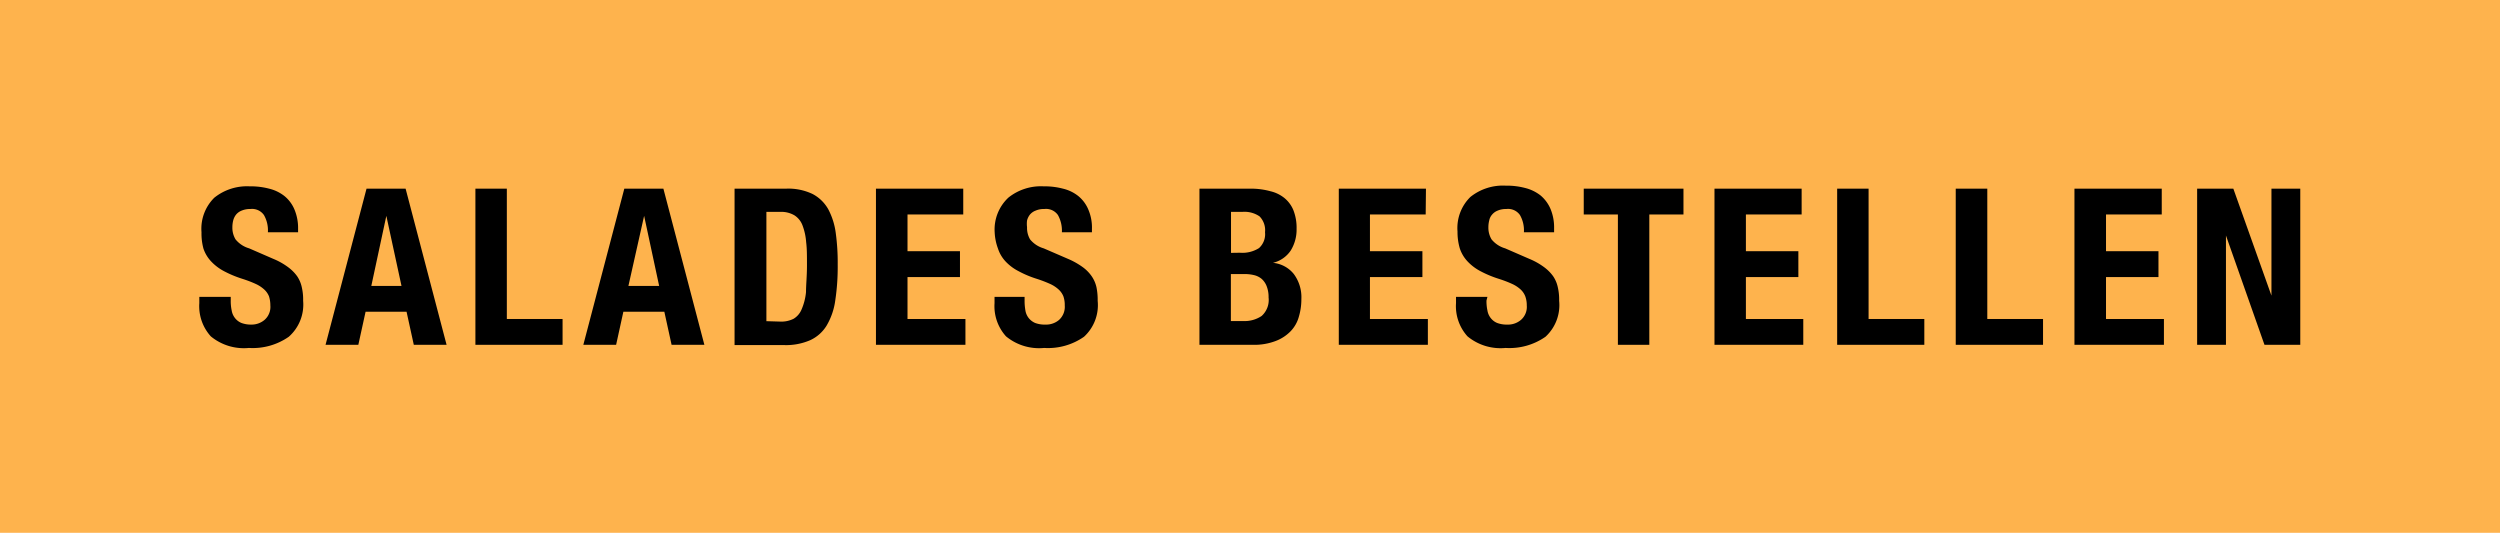 <svg id="Laag_1" data-name="Laag 1" xmlns="http://www.w3.org/2000/svg" viewBox="0 0 183 39"><defs><style>.cls-1{fill:#feb34d;}</style></defs><rect class="cls-1" width="183" height="39"/><path d="M16.89,22a3.29,3.29,0,0,0,.07.73,1.2,1.2,0,0,0,.24.55,1.16,1.16,0,0,0,.47.36,2,2,0,0,0,.74.12,1.46,1.46,0,0,0,.95-.34,1.26,1.26,0,0,0,.43-1.06,2.2,2.2,0,0,0-.1-.67,1.38,1.38,0,0,0-.35-.5,2.37,2.37,0,0,0-.63-.41c-.26-.12-.59-.25-1-.38a7.94,7.94,0,0,1-1.33-.56,3.57,3.57,0,0,1-.93-.71,2.56,2.56,0,0,1-.56-.94A4.22,4.22,0,0,1,14.75,17a3.19,3.19,0,0,1,.94-2.53,3.82,3.82,0,0,1,2.59-.83,5.27,5.27,0,0,1,1.42.17,2.92,2.92,0,0,1,1.12.54,2.53,2.53,0,0,1,.74,1,3.5,3.5,0,0,1,.26,1.4V17H19.61a2.26,2.26,0,0,0-.29-1.26,1.06,1.06,0,0,0-1-.44,1.56,1.56,0,0,0-.64.12,1,1,0,0,0-.4.29,1.15,1.15,0,0,0-.21.43,2,2,0,0,0-.06.49,1.66,1.66,0,0,0,.23.89,2,2,0,0,0,1,.66l1.77.77a5,5,0,0,1,1.07.6,3,3,0,0,1,.67.67,2.28,2.28,0,0,1,.34.8,4,4,0,0,1,.1,1,3.14,3.14,0,0,1-1.05,2.63,4.61,4.61,0,0,1-2.92.82,3.8,3.8,0,0,1-2.79-.85,3.29,3.29,0,0,1-.84-2.43v-.46h2.3Z"/><path d="M29.69,13.81l3,11.43h-2.4l-.53-2.42h-3l-.53,2.42h-2.4l3-11.43Zm-.3,7.12L28.28,15.8h0l-1.1,5.13Z"/><path d="M34.8,13.81h2.3v9.54h4.08v1.89H34.8Z"/><path d="M48.56,13.81l3,11.43h-2.4l-.53-2.42h-3l-.53,2.42h-2.4l3-11.43Zm-.31,7.12-1.1-5.13h0L46,20.93Z"/><path d="M57.55,13.81a4.11,4.11,0,0,1,1.93.39,2.82,2.82,0,0,1,1.15,1.12,5.13,5.13,0,0,1,.55,1.76,15.85,15.85,0,0,1,.14,2.28A16.57,16.57,0,0,1,61.14,22a4.92,4.92,0,0,1-.63,1.83,2.75,2.75,0,0,1-1.2,1.07,4.43,4.43,0,0,1-1.91.36H53.77V13.81Zm-.45,9.73a2,2,0,0,0,1-.21,1.44,1.44,0,0,0,.58-.69A4.19,4.19,0,0,0,59,21.38c0-.52.07-1.17.07-1.95s0-1.22-.06-1.71a4.32,4.32,0,0,0-.27-1.23,1.49,1.49,0,0,0-.59-.73,1.9,1.9,0,0,0-1.05-.25h-1v8Z"/><path d="M70.51,15.7H66.43v2.69h3.84v1.89H66.43v3.07h4.24v1.89H64.12V13.81h6.39Z"/><path d="M75,22a4.07,4.07,0,0,0,.06.73,1.2,1.2,0,0,0,.24.55,1.23,1.23,0,0,0,.47.36,2,2,0,0,0,.75.12,1.46,1.46,0,0,0,1-.34,1.29,1.29,0,0,0,.42-1.06,1.93,1.93,0,0,0-.1-.67,1.38,1.38,0,0,0-.35-.5,2.37,2.37,0,0,0-.63-.41,9.42,9.42,0,0,0-1-.38,7.48,7.48,0,0,1-1.32-.56,3.47,3.47,0,0,1-.94-.71,2.54,2.54,0,0,1-.55-.94A3.9,3.9,0,0,1,72.81,17a3.19,3.19,0,0,1,1-2.53,3.8,3.8,0,0,1,2.59-.83,5.24,5.24,0,0,1,1.41.17,2.85,2.85,0,0,1,1.12.54,2.53,2.53,0,0,1,.74,1,3.33,3.33,0,0,1,.26,1.4V17h-2.2a2.35,2.35,0,0,0-.29-1.26,1.06,1.06,0,0,0-1-.44,1.49,1.49,0,0,0-.64.12,1,1,0,0,0-.41.29,1.15,1.15,0,0,0-.21.43,2,2,0,0,0,0,.49,1.66,1.66,0,0,0,.22.89,2,2,0,0,0,1,.66l1.78.77a5.51,5.51,0,0,1,1.07.6,2.78,2.78,0,0,1,.66.67,2.3,2.3,0,0,1,.35.8,4.61,4.61,0,0,1,.09,1,3.14,3.14,0,0,1-1,2.63,4.59,4.59,0,0,1-2.92.82,3.8,3.8,0,0,1-2.79-.85,3.29,3.29,0,0,1-.84-2.43v-.46H75Z"/><path d="M91.66,13.81A5.33,5.33,0,0,1,93,14a2.56,2.56,0,0,1,1,.48,2.26,2.26,0,0,1,.67.89,3.52,3.52,0,0,1,.24,1.38,2.9,2.9,0,0,1-.43,1.59,2.18,2.18,0,0,1-1.3.9v0a2.22,2.22,0,0,1,1.52.81,2.84,2.84,0,0,1,.56,1.84,4.45,4.45,0,0,1-.18,1.28,2.47,2.47,0,0,1-.6,1.07,3,3,0,0,1-1.1.72,4.39,4.39,0,0,1-1.69.28H87.8V13.81Zm-.9,4.69a2.27,2.27,0,0,0,1.4-.34A1.37,1.37,0,0,0,92.6,17a1.44,1.44,0,0,0-.4-1.16,1.94,1.94,0,0,0-1.26-.33h-.83v3Zm.24,5a2.23,2.23,0,0,0,1.35-.37,1.57,1.57,0,0,0,.51-1.36,2.16,2.16,0,0,0-.14-.82,1.38,1.38,0,0,0-.36-.53,1.35,1.35,0,0,0-.56-.28,3,3,0,0,0-.7-.08h-1v3.44Z"/><path d="M104.36,15.7h-4.08v2.69h3.84v1.89h-3.84v3.07h4.24v1.89H98V13.81h6.38Z"/><path d="M108.81,22a3.29,3.29,0,0,0,.07.73,1.2,1.2,0,0,0,.24.55,1.16,1.16,0,0,0,.47.36,2,2,0,0,0,.74.12,1.46,1.46,0,0,0,1-.34,1.26,1.26,0,0,0,.43-1.06,1.92,1.92,0,0,0-.11-.67,1.35,1.35,0,0,0-.34-.5,2.37,2.37,0,0,0-.63-.41c-.26-.12-.59-.25-1-.38a7.94,7.94,0,0,1-1.33-.56,3.57,3.57,0,0,1-.93-.71,2.56,2.56,0,0,1-.56-.94,4.22,4.22,0,0,1-.17-1.24,3.19,3.19,0,0,1,.94-2.53,3.8,3.8,0,0,1,2.59-.83,5.27,5.27,0,0,1,1.42.17,3,3,0,0,1,1.12.54,2.63,2.63,0,0,1,.74,1,3.5,3.5,0,0,1,.26,1.4V17h-2.21a2.26,2.26,0,0,0-.29-1.26,1.06,1.06,0,0,0-1-.44,1.52,1.52,0,0,0-.64.12,1,1,0,0,0-.4.29.91.91,0,0,0-.21.43,2,2,0,0,0-.06.49,1.66,1.66,0,0,0,.23.89,2,2,0,0,0,1,.66l1.77.77a5,5,0,0,1,1.07.6,3,3,0,0,1,.67.67,2.28,2.28,0,0,1,.34.8,4,4,0,0,1,.1,1,3.14,3.14,0,0,1-1,2.63,4.61,4.61,0,0,1-2.92.82,3.8,3.8,0,0,1-2.79-.85,3.29,3.29,0,0,1-.84-2.43v-.46h2.3Z"/><path d="M123.23,15.7h-2.5v9.54h-2.3V15.7h-2.5V13.81h7.3Z"/><path d="M131.88,15.7H127.8v2.69h3.84v1.89H127.8v3.07H132v1.89H125.5V13.81h6.38Z"/><path d="M134.48,13.81h2.3v9.54h4.08v1.89h-6.38Z"/><path d="M143.16,13.81h2.31v9.54h4.08v1.89h-6.39Z"/><path d="M158.24,15.7h-4.08v2.69H158v1.89h-3.84v3.07h4.24v1.89h-6.55V13.81h6.39Z"/><path d="M166.27,21.64h0V13.81h2.11V25.24h-2.62l-2.82-8h0v8h-2.11V13.81h2.65Z"/></svg>